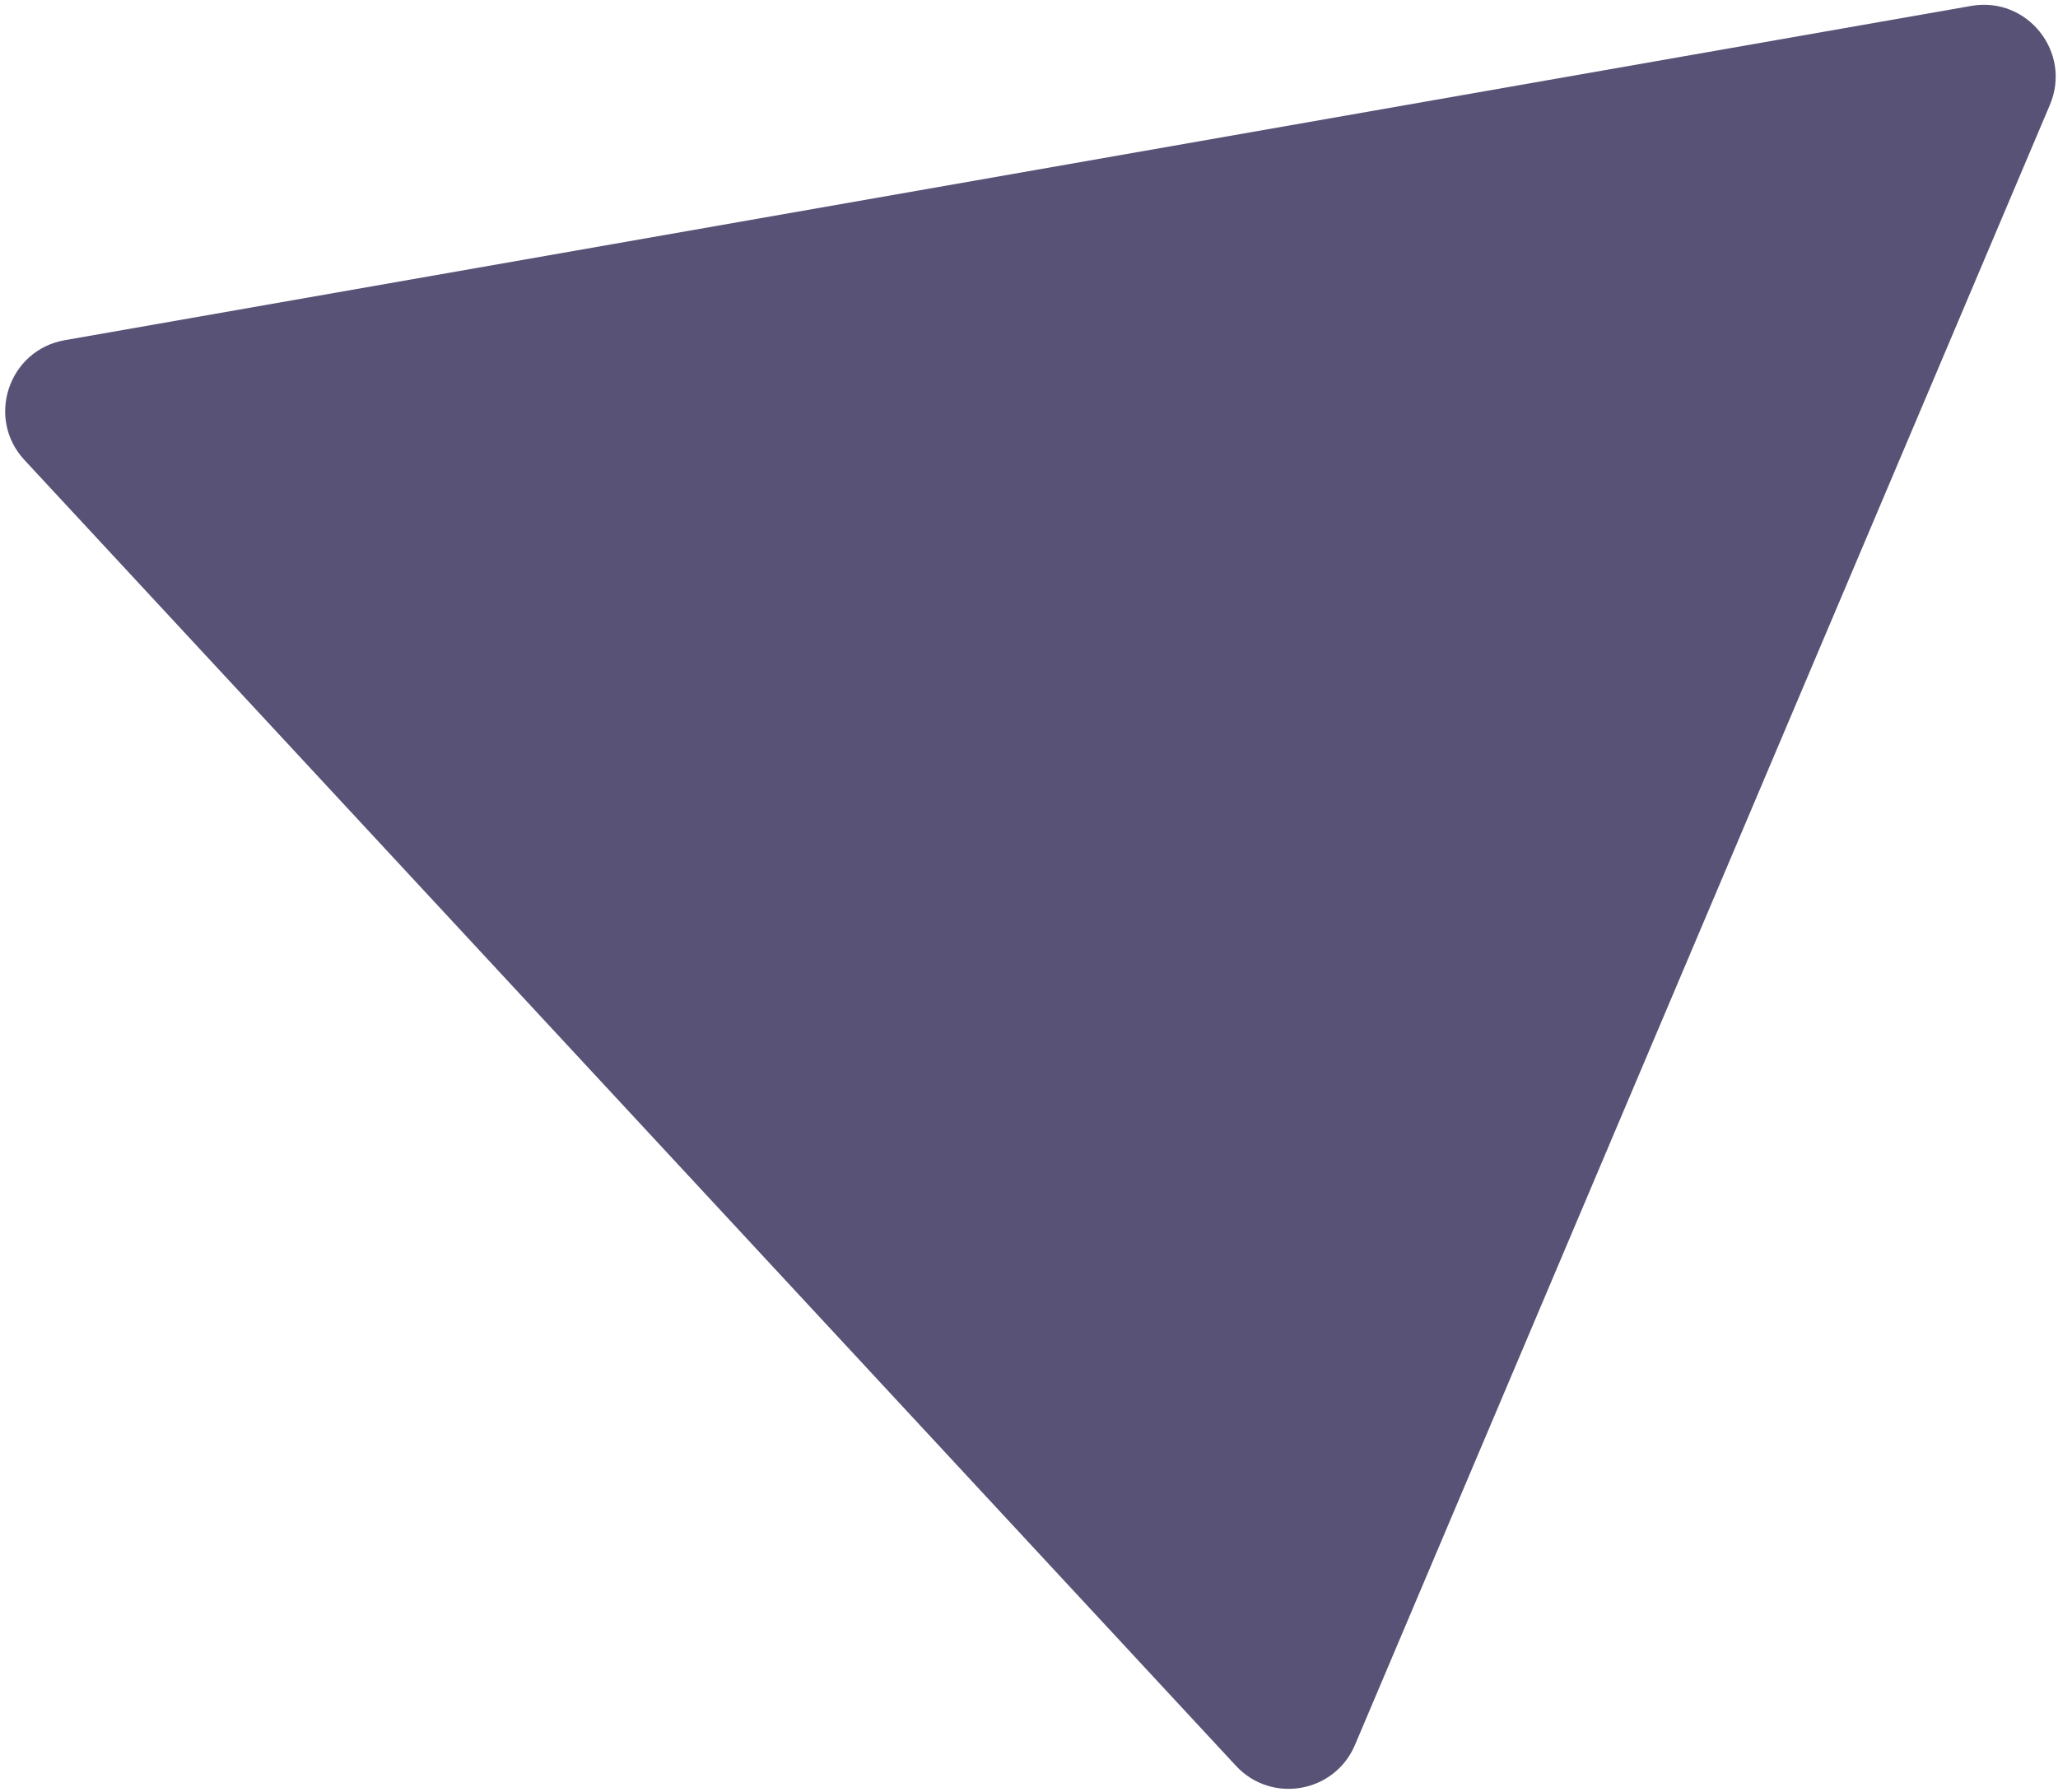 <?xml version="1.0" encoding="UTF-8"?> <svg xmlns="http://www.w3.org/2000/svg" width="286" height="249" viewBox="0 0 286 249" fill="none"> <path d="M188.299 242.51C185.47 249.189 176.694 250.728 171.761 245.41L3.396 63.93C-1.994 58.12 1.194 48.647 9 47.279L273.938 0.822C281.744 -0.546 287.965 7.276 284.873 14.573L188.299 242.51Z" fill="#322B57" fill-opacity="0.81"></path> </svg> 